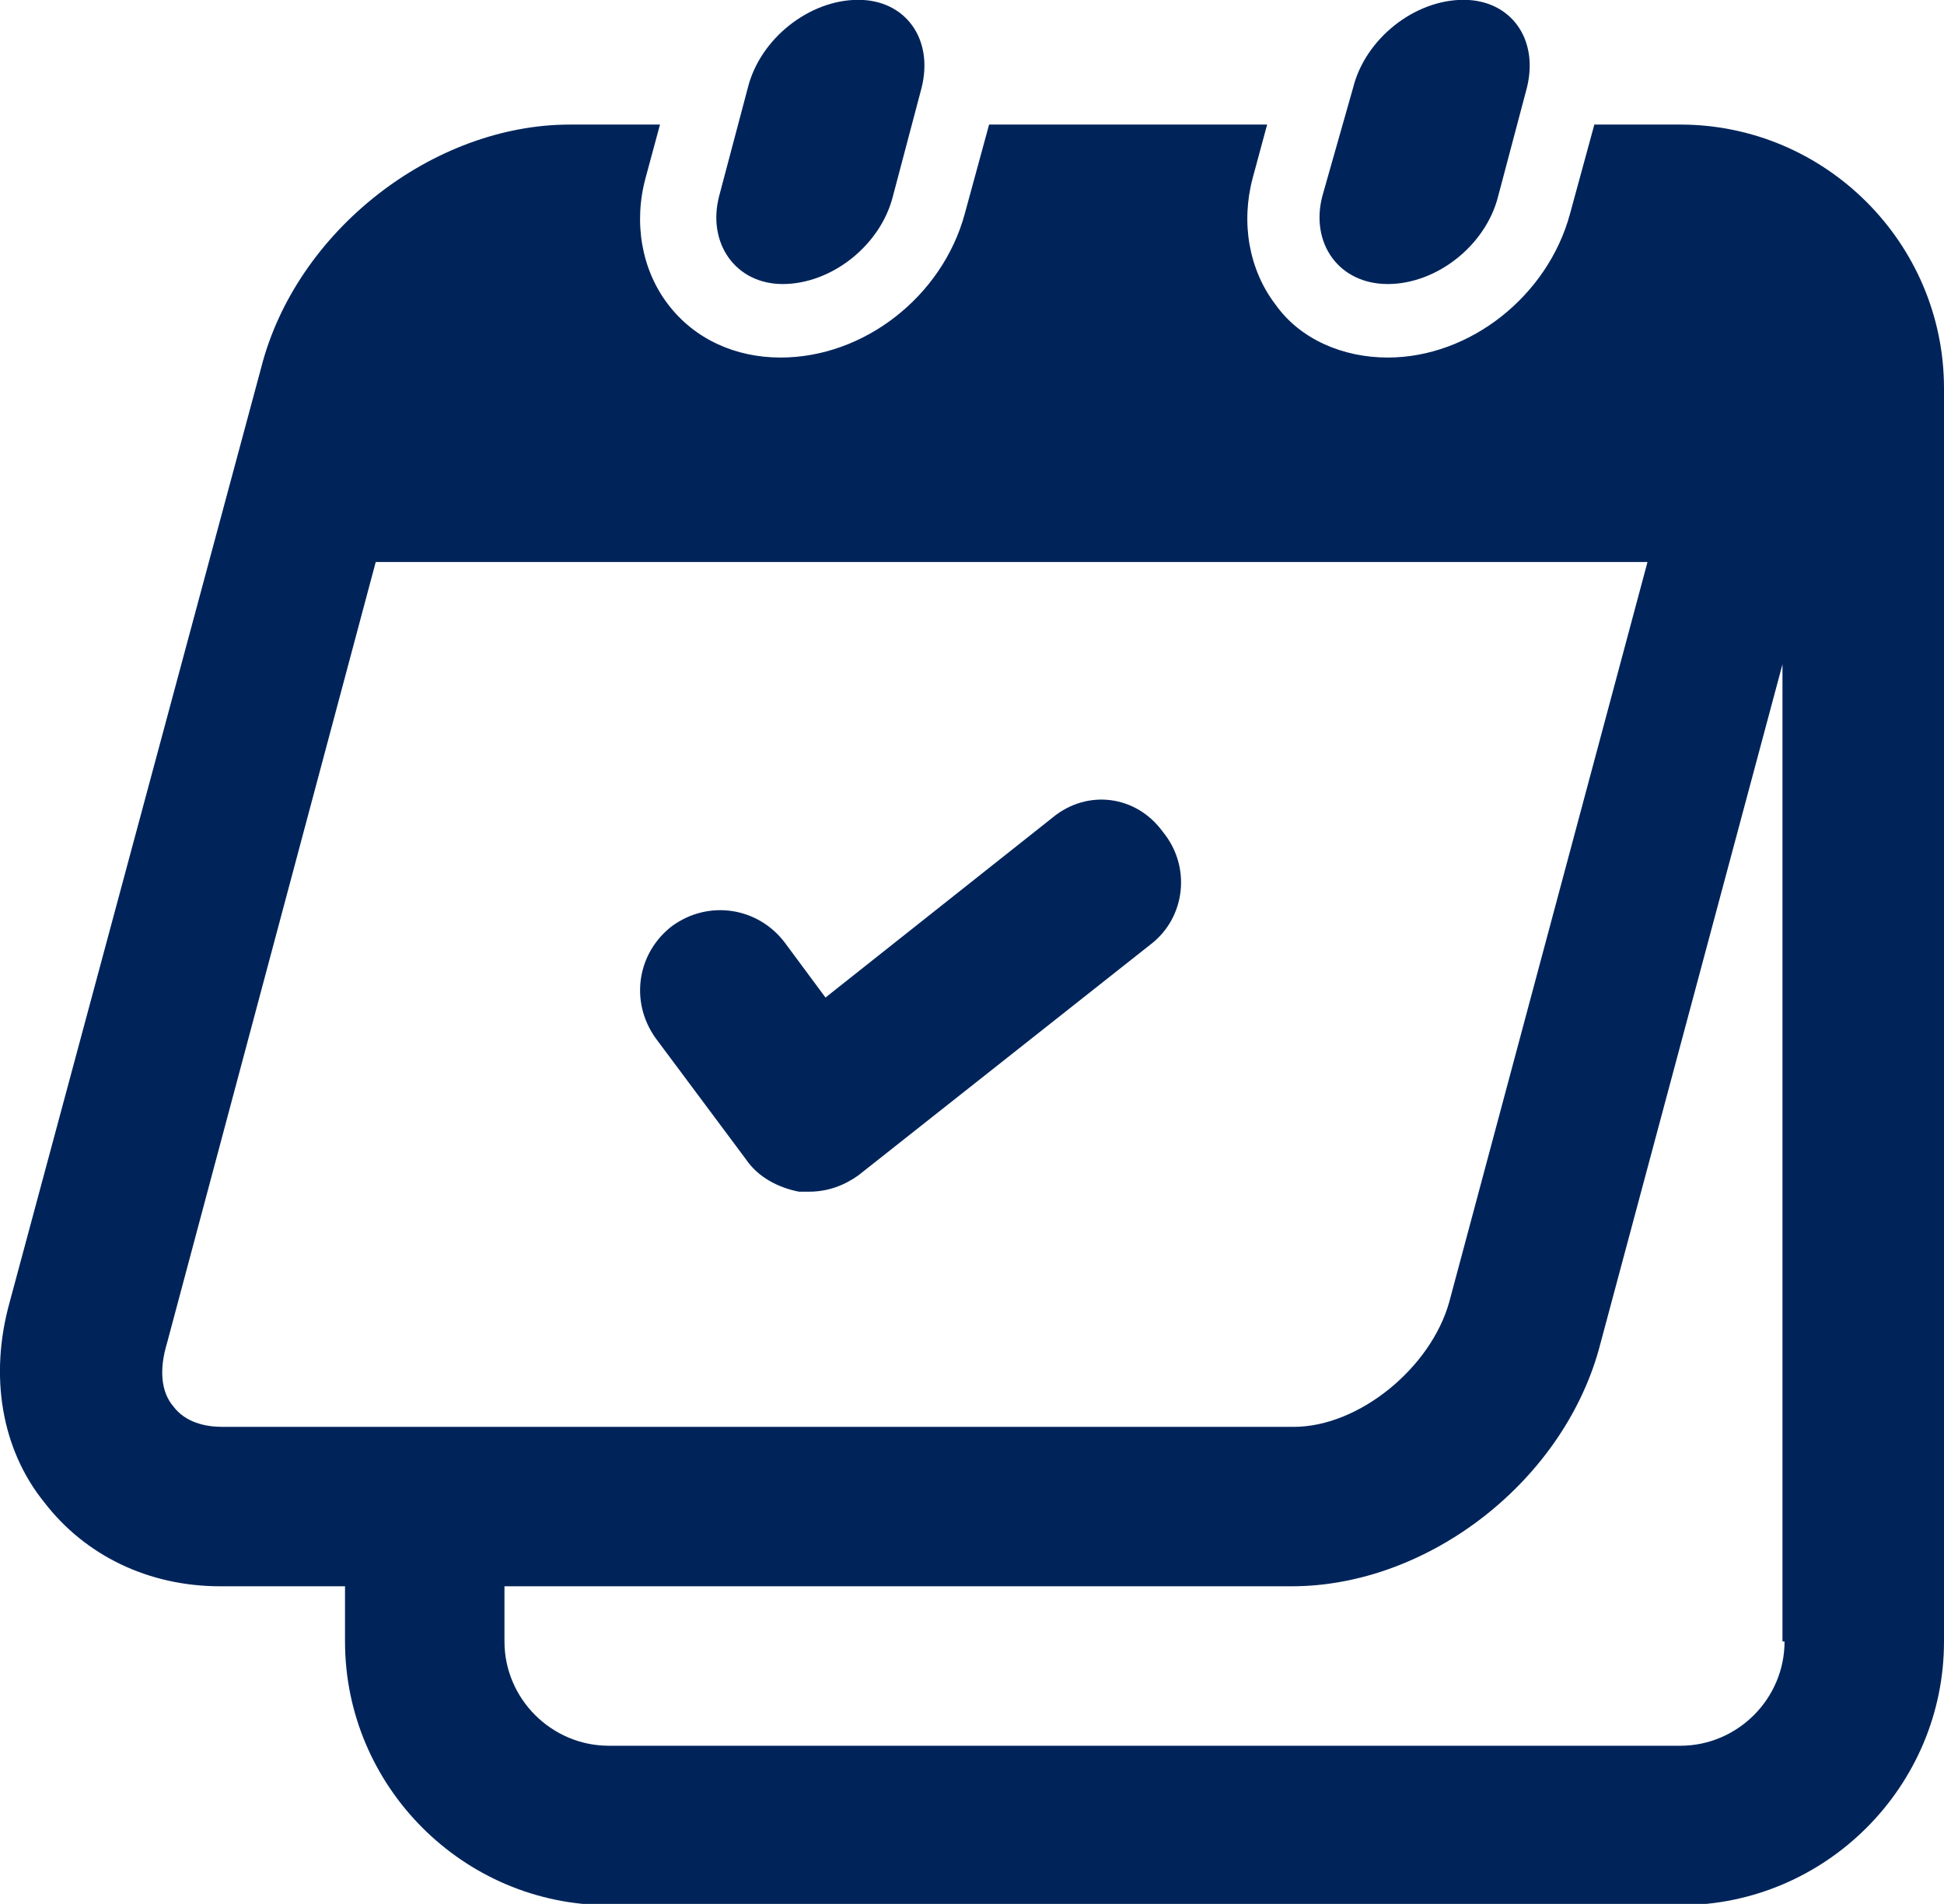 <?xml version="1.0" encoding="UTF-8" standalone="no"?><svg xmlns="http://www.w3.org/2000/svg" xmlns:xlink="http://www.w3.org/1999/xlink" fill="#000000" height="43.1" preserveAspectRatio="xMidYMid meet" version="1" viewBox="0.0 -0.0 44.0 43.1" width="44" zoomAndPan="magnify"><defs><clipPath id="a"><path d="M 0 2 L 44 2 L 44 43.129 L 0 43.129 Z M 0 2"/></clipPath></defs><g><g clip-path="url(#a)" id="change1_1"><path d="M 40.391 37.16 C 40.391 38.457 39.328 39.52 38.031 39.52 L 13.781 39.52 C 12.484 39.52 11.418 38.457 11.418 37.16 L 11.418 35.91 L 29.238 35.91 C 32.34 35.91 35.438 33.504 36.227 30.402 L 40.344 15.039 L 40.344 37.16 Z M 5.031 32.301 C 4.66 32.301 4.199 32.207 3.922 31.836 C 3.645 31.512 3.598 31.004 3.781 30.402 L 8.504 12.723 L 37.289 12.723 L 32.801 29.477 C 32.387 30.957 30.766 32.301 29.281 32.301 Z M 38.031 2.82 L 36.086 2.82 L 35.531 4.855 C 35.023 6.707 33.266 8.094 31.41 8.094 C 30.395 8.094 29.422 7.68 28.867 6.891 C 28.266 6.105 28.082 5.039 28.355 4.023 L 28.68 2.82 L 22.387 2.82 L 21.832 4.855 C 21.324 6.707 19.562 8.094 17.668 8.094 C 16.648 8.094 15.723 7.68 15.121 6.891 C 14.52 6.105 14.336 5.039 14.613 4.023 L 14.938 2.82 L 12.898 2.82 C 9.801 2.82 6.699 5.227 5.91 8.328 L 0.219 29.477 C -0.246 31.145 0.031 32.809 1.004 34.012 C 1.93 35.215 3.363 35.91 4.984 35.91 L 7.809 35.91 L 7.809 37.16 C 7.809 40.445 10.492 43.129 13.777 43.129 L 38.031 43.129 C 41.316 43.129 44 40.445 44 37.16 L 44 8.789 C 44 5.504 41.316 2.82 38.031 2.82" fill="#00245a"/></g><g id="change1_2"><path d="M 17.715 6.43 C 18.824 6.43 19.934 5.551 20.211 4.438 L 20.859 1.988 C 21.137 0.875 20.488 -0.004 19.426 -0.004 C 18.316 -0.004 17.203 0.875 16.926 1.988 L 16.277 4.438 C 16 5.504 16.648 6.43 17.715 6.43" fill="#00245a"/></g><g id="change1_3"><path d="M 31.41 6.43 C 32.523 6.43 33.633 5.551 33.91 4.438 L 34.559 1.988 C 34.836 0.875 34.188 -0.004 33.125 -0.004 C 32.016 -0.004 30.902 0.875 30.625 1.988 L 29.93 4.438 C 29.652 5.504 30.301 6.43 31.41 6.43" fill="#00245a"/></g><g id="change1_4"><path d="M 23.824 18.508 L 18.684 22.582 L 17.758 21.332 C 17.156 20.543 16.047 20.359 15.215 20.961 C 14.426 21.562 14.242 22.672 14.844 23.508 L 16.879 26.238 C 17.156 26.652 17.621 26.887 18.082 26.977 L 18.316 26.977 C 18.73 26.977 19.102 26.84 19.426 26.609 L 26.043 21.379 C 26.832 20.777 26.969 19.621 26.32 18.832 C 25.719 18 24.609 17.859 23.824 18.508" fill="#00245a"/></g></g></svg>